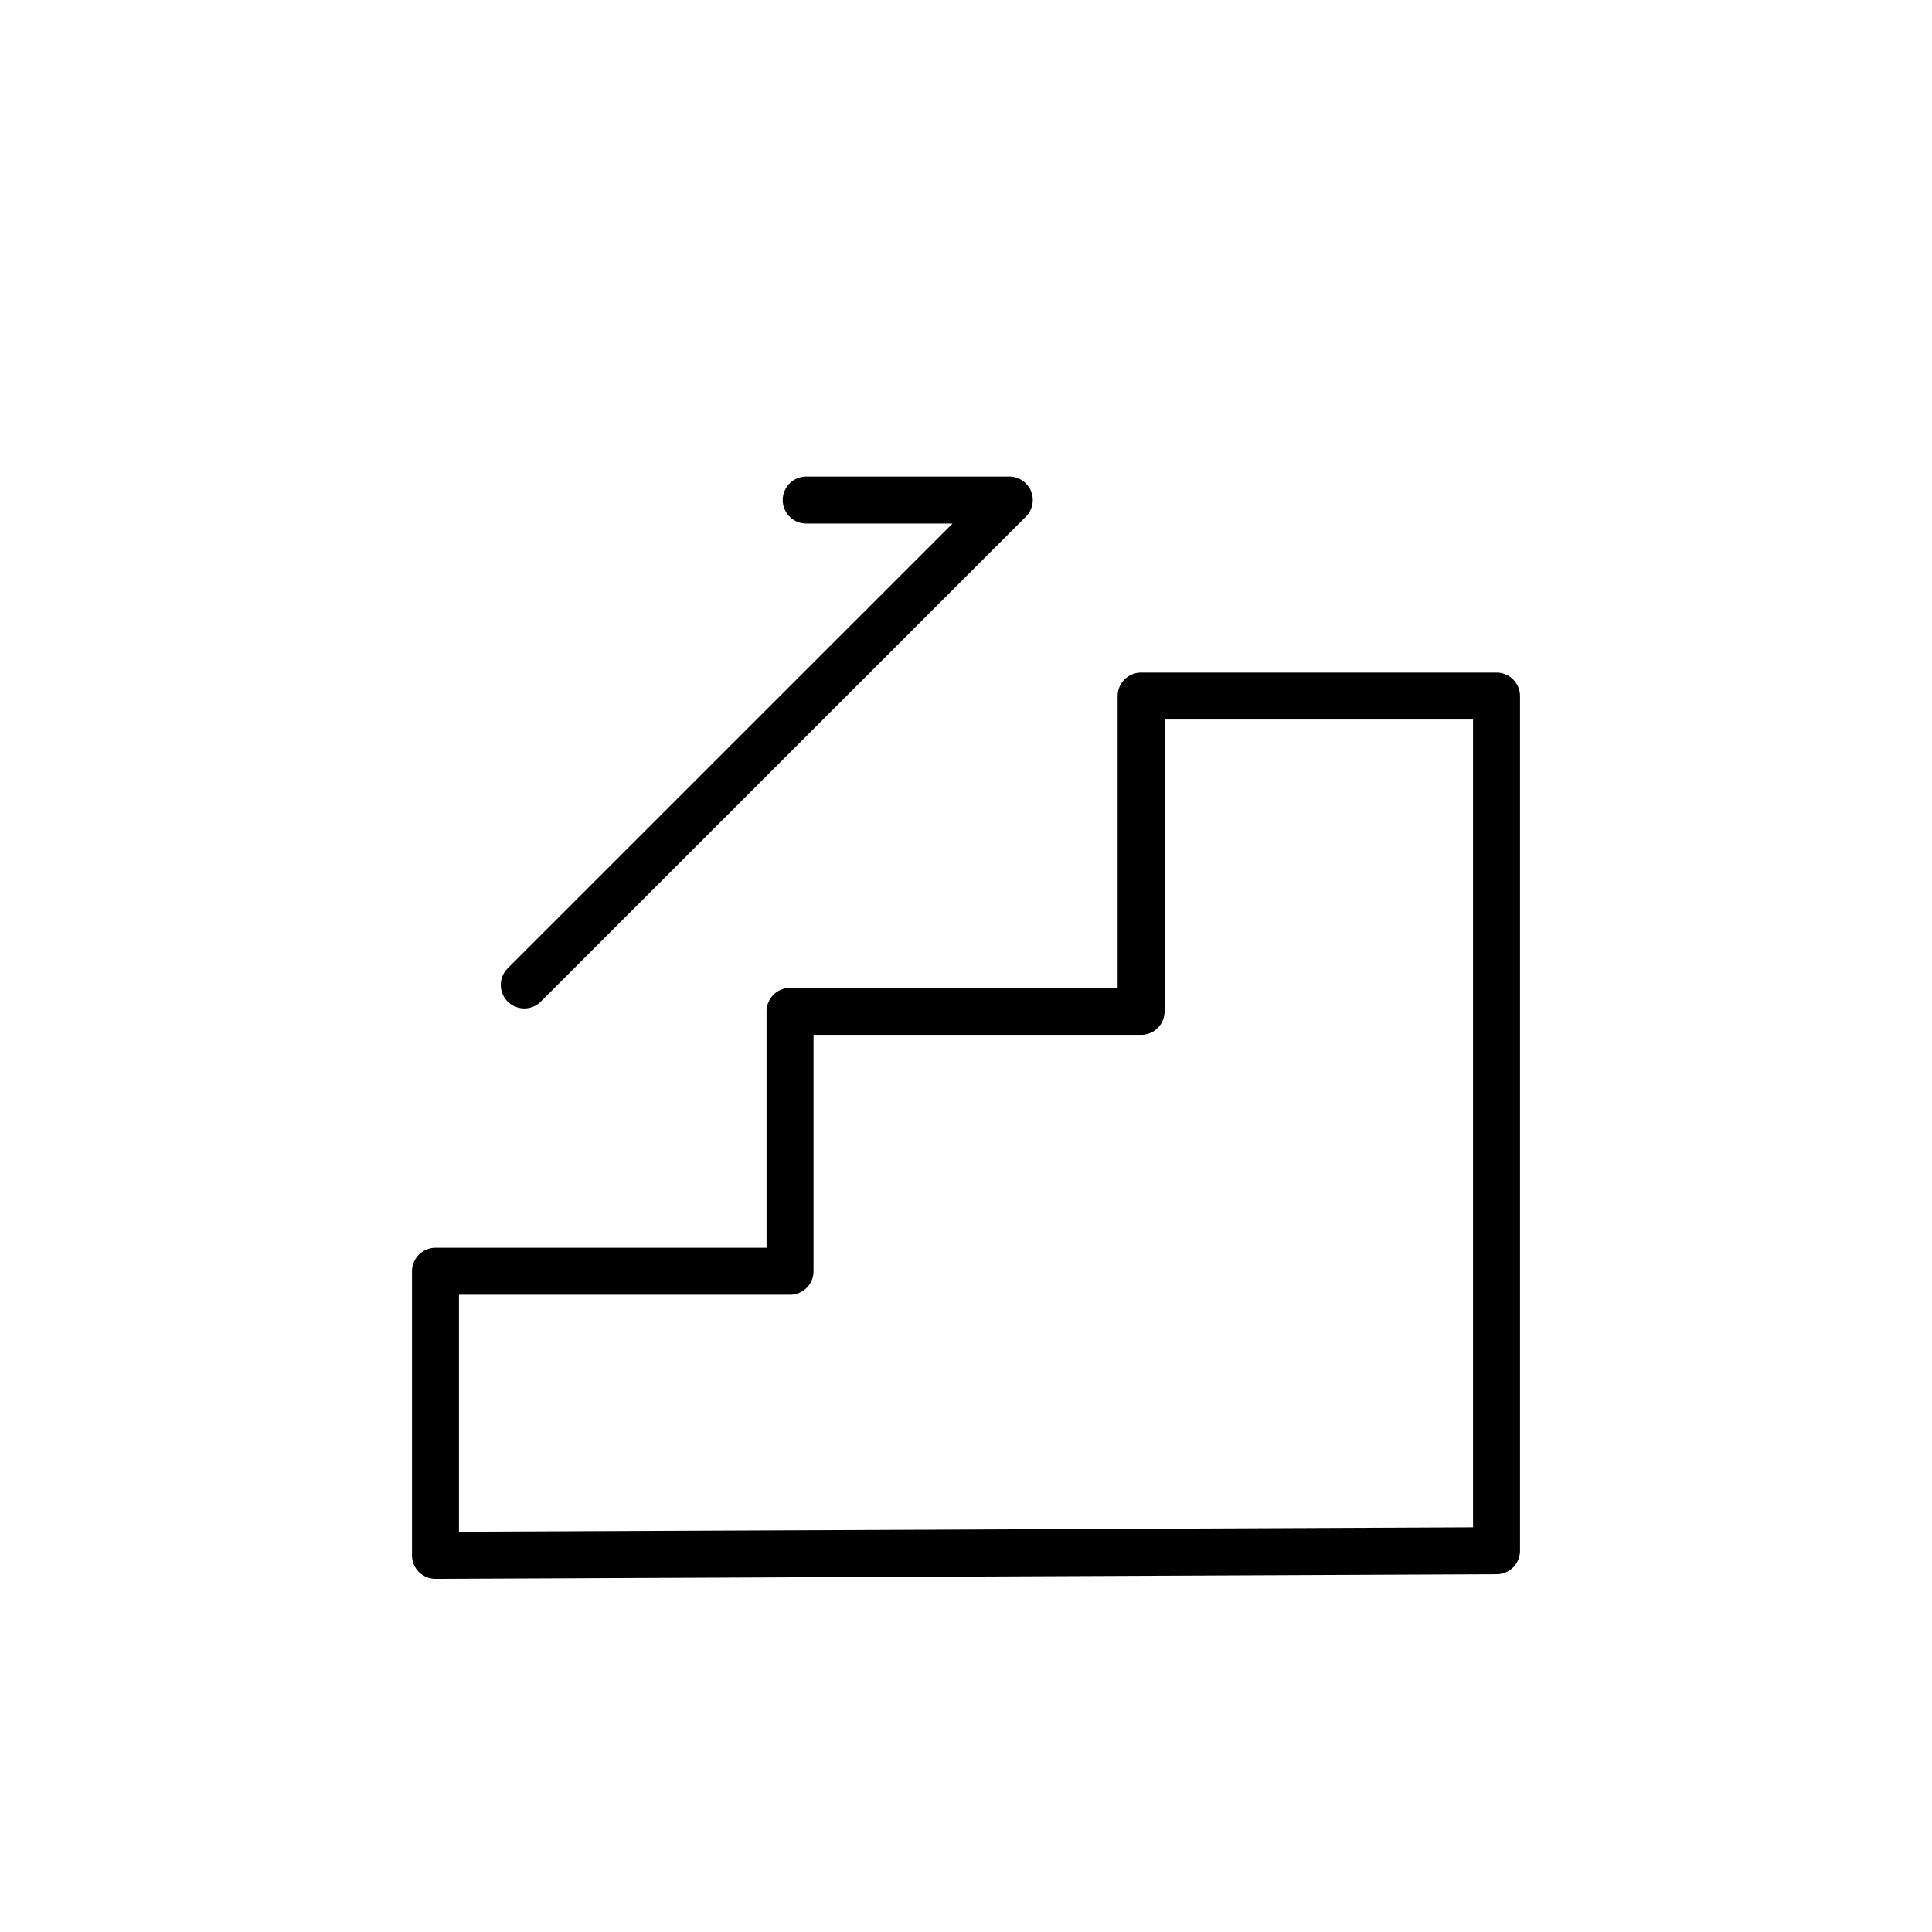 <?xml version="1.0" encoding="UTF-8"?><svg id="uuid-db89f8a4-714c-4ceb-8e16-0dce060eefa6" xmlns="http://www.w3.org/2000/svg" viewBox="0 0 205.59 205.59"><defs><style>.uuid-a4607829-4d07-44a3-9419-be62e68e1a4f{fill:none;stroke:#000;stroke-linecap:round;stroke-linejoin:round;stroke-width:5px;}</style></defs><polygon class="uuid-a4607829-4d07-44a3-9419-be62e68e1a4f" points="46.34 165.51 46.34 135.28 84.07 135.28 84.07 107.62 121.43 107.62 121.43 74.07 159.25 74.07 159.25 165.02 46.34 165.51"/><polyline class="uuid-a4607829-4d07-44a3-9419-be62e68e1a4f" points="55.79 104.81 107.4 53.21 85.79 53.21"/></svg>
